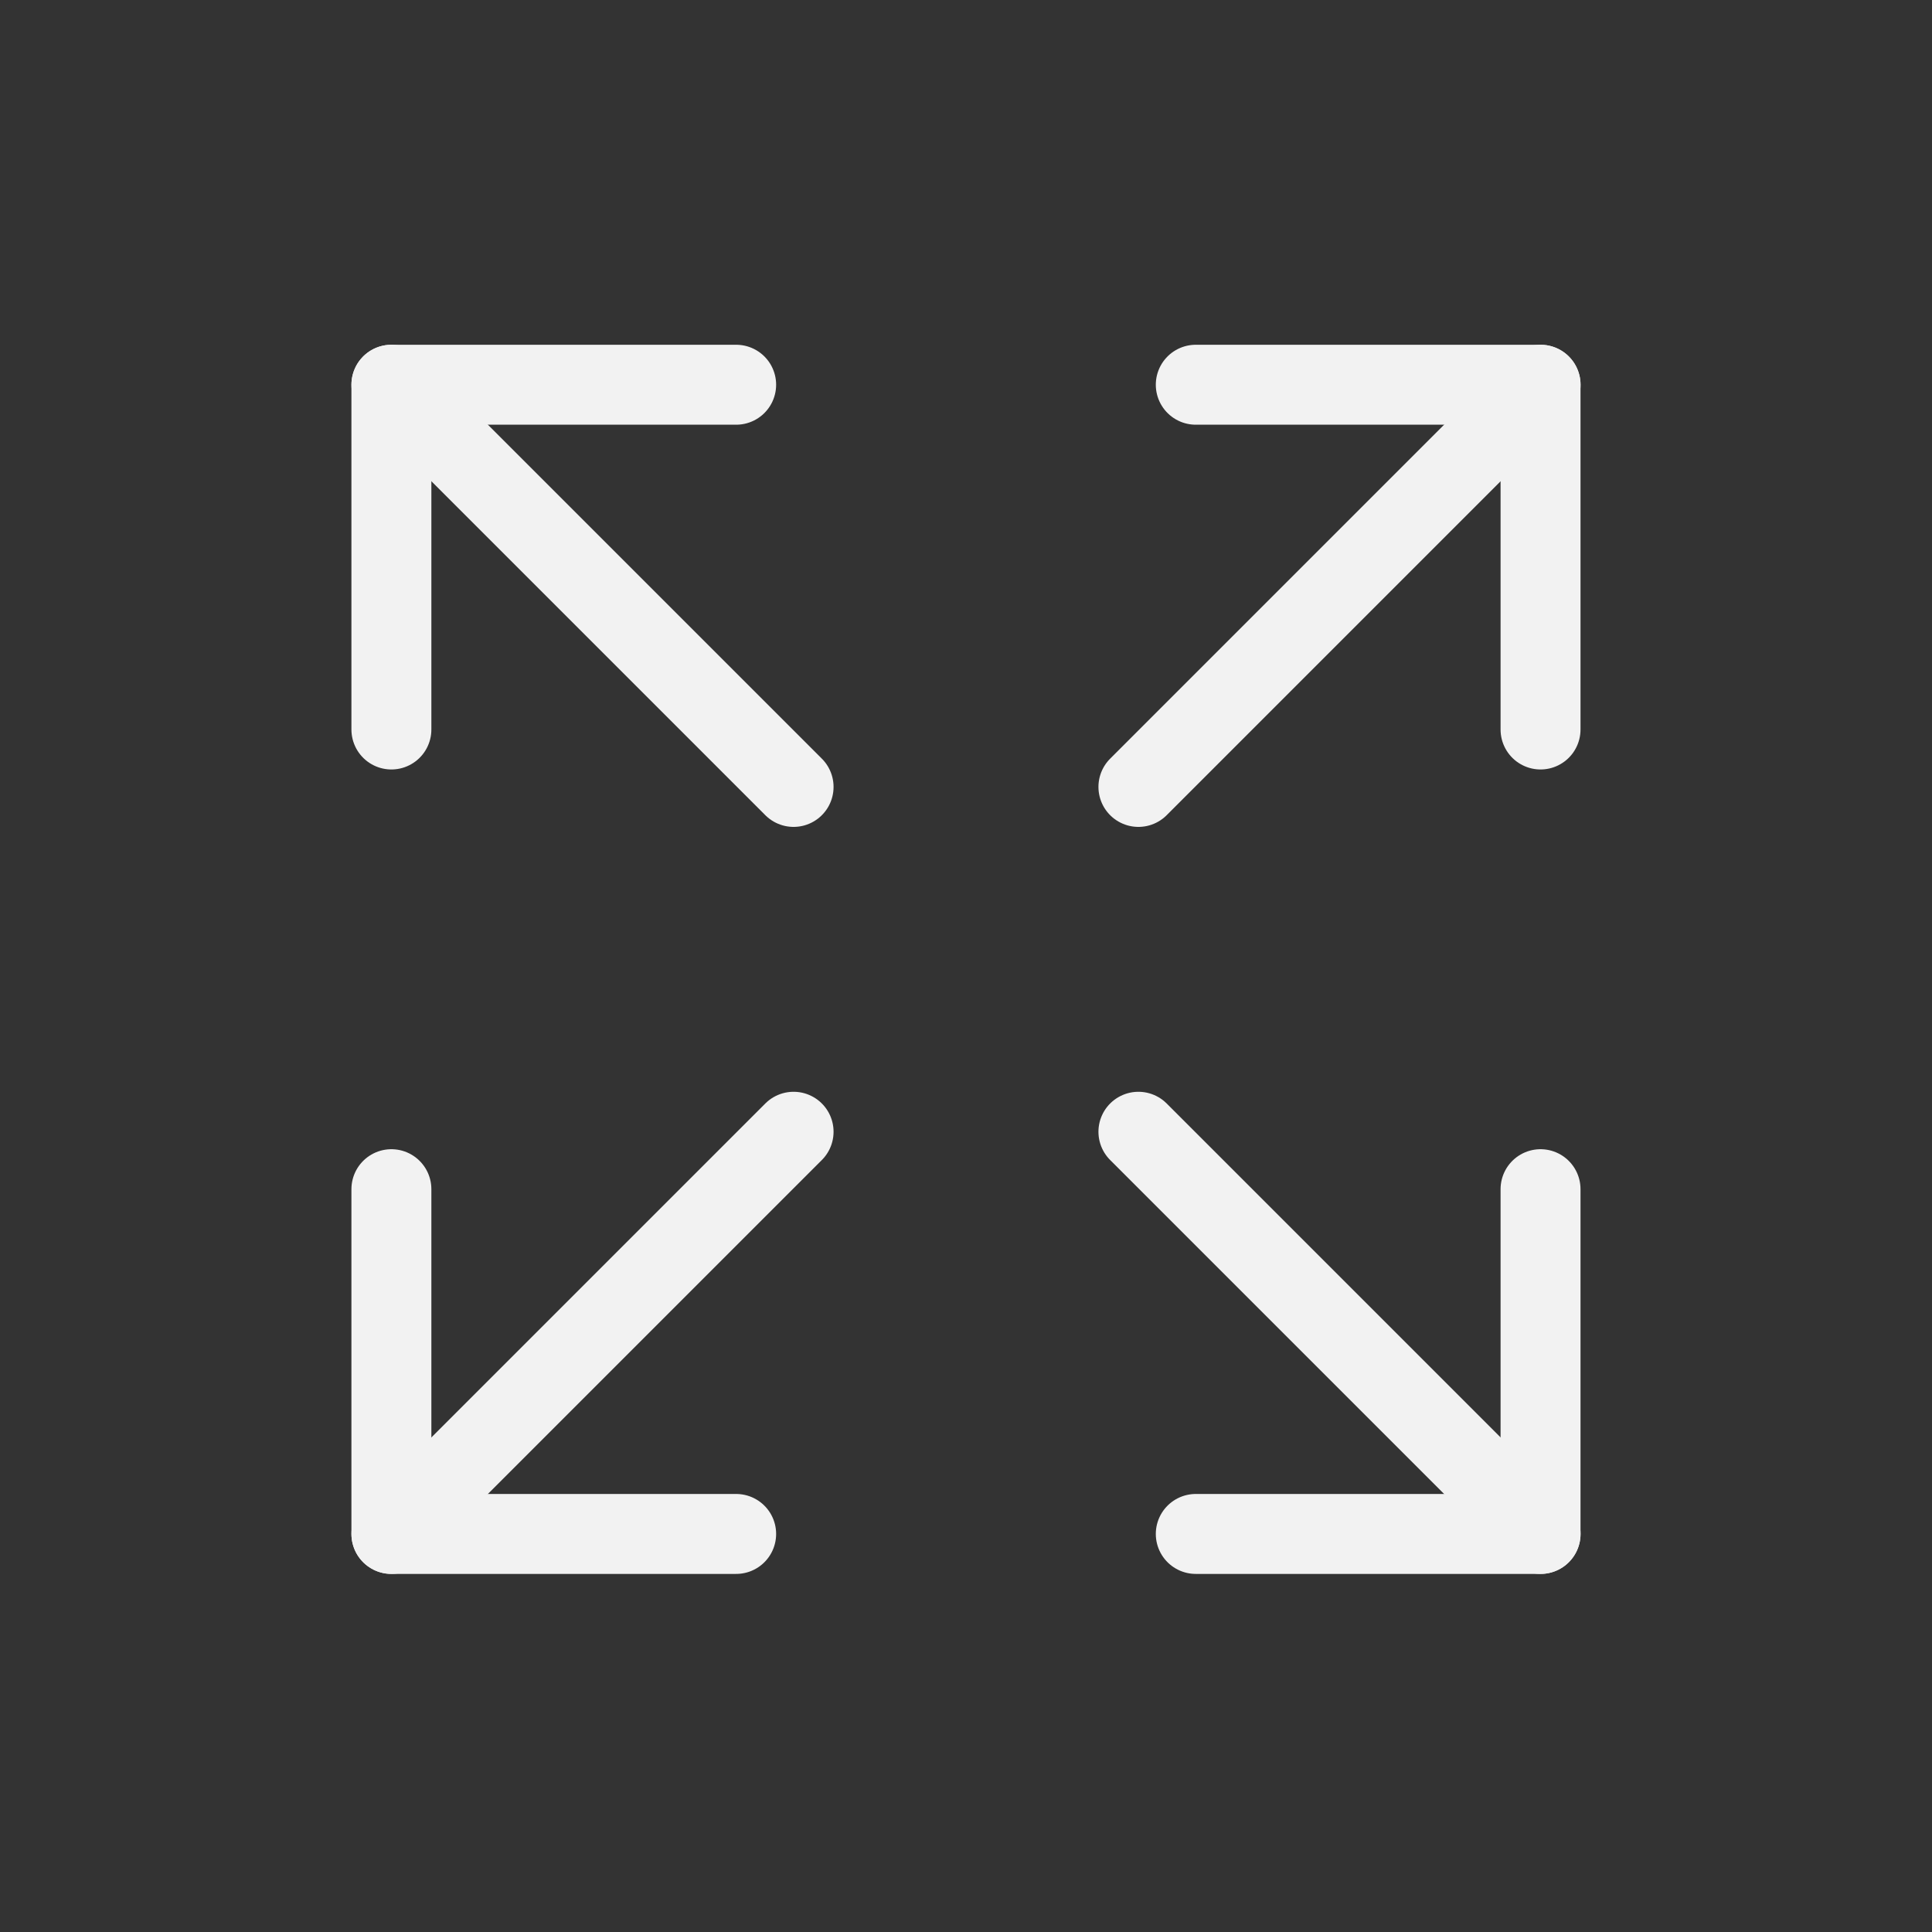 <?xml version="1.0" encoding="UTF-8"?> <svg xmlns="http://www.w3.org/2000/svg" width="29" height="29" viewBox="0 0 29 29" fill="none"><rect x="0" y="0" width="29" height="29" fill="#333333" stroke="none"/> <g clip-path="url(#clip0_96_7601)"> <path d="M17.949 5.775H23.124V10.95" stroke="#F2F2F2" stroke-width="1.2" stroke-linecap="round" stroke-linejoin="round"></path> <path d="M17.088 11.812L23.125 5.775" stroke="#F2F2F2" stroke-width="1.2" stroke-linecap="round" stroke-linejoin="round"></path> <path d="M11.05 23.025H5.875V17.85" stroke="#F2F2F2" stroke-width="1.2" stroke-linecap="round" stroke-linejoin="round"></path> <path d="M11.912 16.988L5.875 23.025" stroke="#F2F2F2" stroke-width="1.2" stroke-linecap="round" stroke-linejoin="round"></path> <path d="M23.124 17.85V23.025H17.949" stroke="#F2F2F2" stroke-width="1.2" stroke-linecap="round" stroke-linejoin="round"></path> <path d="M17.088 16.988L23.125 23.025" stroke="#F2F2F2" stroke-width="1.2" stroke-linecap="round" stroke-linejoin="round"></path> <path d="M5.875 10.95V5.775H11.05" stroke="#F2F2F2" stroke-width="1.2" stroke-linecap="round" stroke-linejoin="round"></path> <path d="M11.912 11.812L5.875 5.775" stroke="#F2F2F2" stroke-width="1.2" stroke-linecap="round" stroke-linejoin="round"></path> </g> <defs> <clipPath id="clip0_96_7601"> <rect width="27.6" height="27.6" fill="white" transform="translate(0.699 0.6)"></rect> </clipPath> </defs> </svg> 